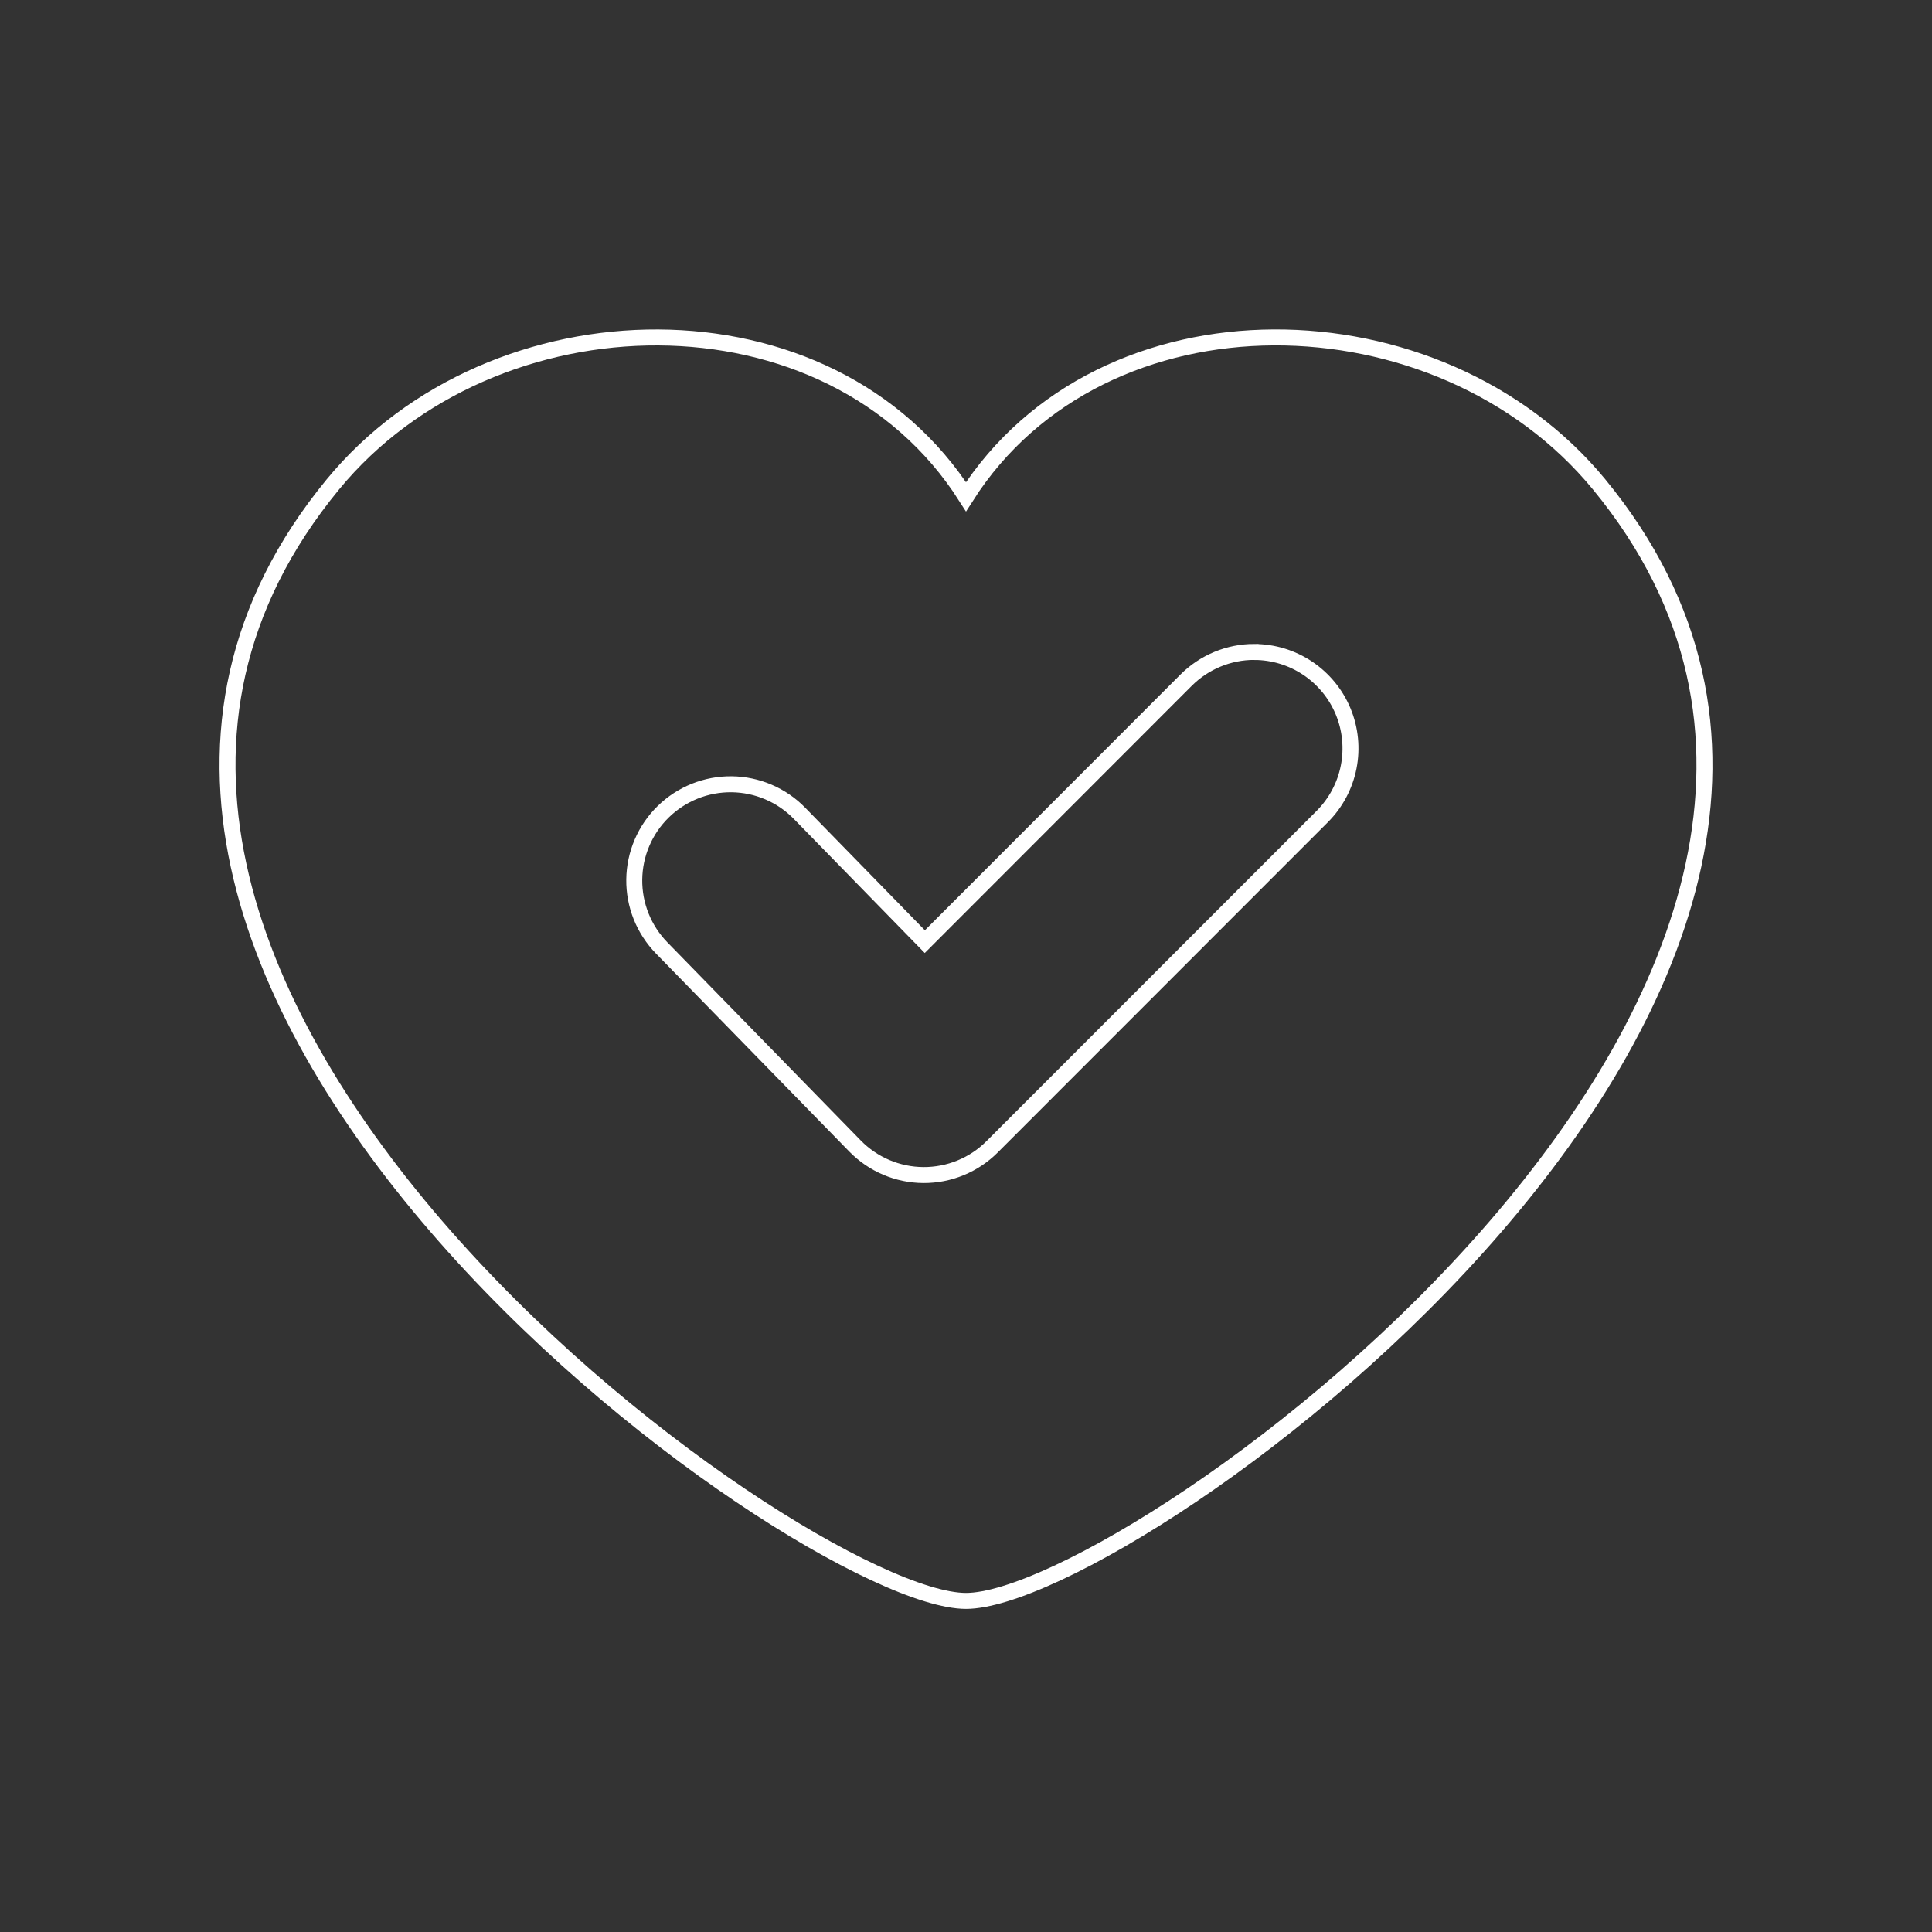 <svg width="121" height="121" viewBox="0 0 121 121" fill="none" xmlns="http://www.w3.org/2000/svg">
<rect x="0" y="0" width="121" height="121" fill="#333333" stroke="none"/>
<path d="M78.554 40.83C76.954 40.83 75.419 41.468 74.286 42.598L57.921 58.975L50.071 50.935C49.518 50.368 48.858 49.916 48.129 49.605C47.401 49.293 46.618 49.128 45.825 49.119C45.033 49.11 44.247 49.257 43.511 49.552C42.776 49.847 42.106 50.284 41.539 50.838C40.972 51.391 40.52 52.051 40.209 52.78C39.897 53.508 39.732 54.291 39.723 55.084C39.714 55.876 39.861 56.662 40.156 57.398C40.451 58.133 40.888 58.803 41.441 59.37L53.551 71.775C54.109 72.346 54.775 72.801 55.51 73.113C56.245 73.425 57.034 73.588 57.832 73.593C58.631 73.597 59.422 73.444 60.16 73.14C60.899 72.837 61.57 72.39 62.134 71.825L82.819 51.133C83.661 50.288 84.234 49.214 84.465 48.044C84.697 46.875 84.578 45.663 84.122 44.561C83.666 43.46 82.894 42.518 81.904 41.854C80.913 41.191 79.749 40.835 78.556 40.833L78.554 40.83Z" stroke="white" strokeOpacity="0.7" strokeWidth="4" strokeLinecap="round" strokeLinejoin="round"/>
<path d="M100.145 30.33C90.138 18.168 69.03 17.708 60.5 31.11C51.97 17.71 30.865 18.17 20.855 30.33C-4.382 60.99 50.1 100.263 60.5 100.263C70.9 100.263 125.383 60.988 100.145 30.33Z" stroke="white" strokeOpacity="0.7" strokeWidth="4" strokeLinecap="round" strokeLinejoin="round"/>
</svg>
